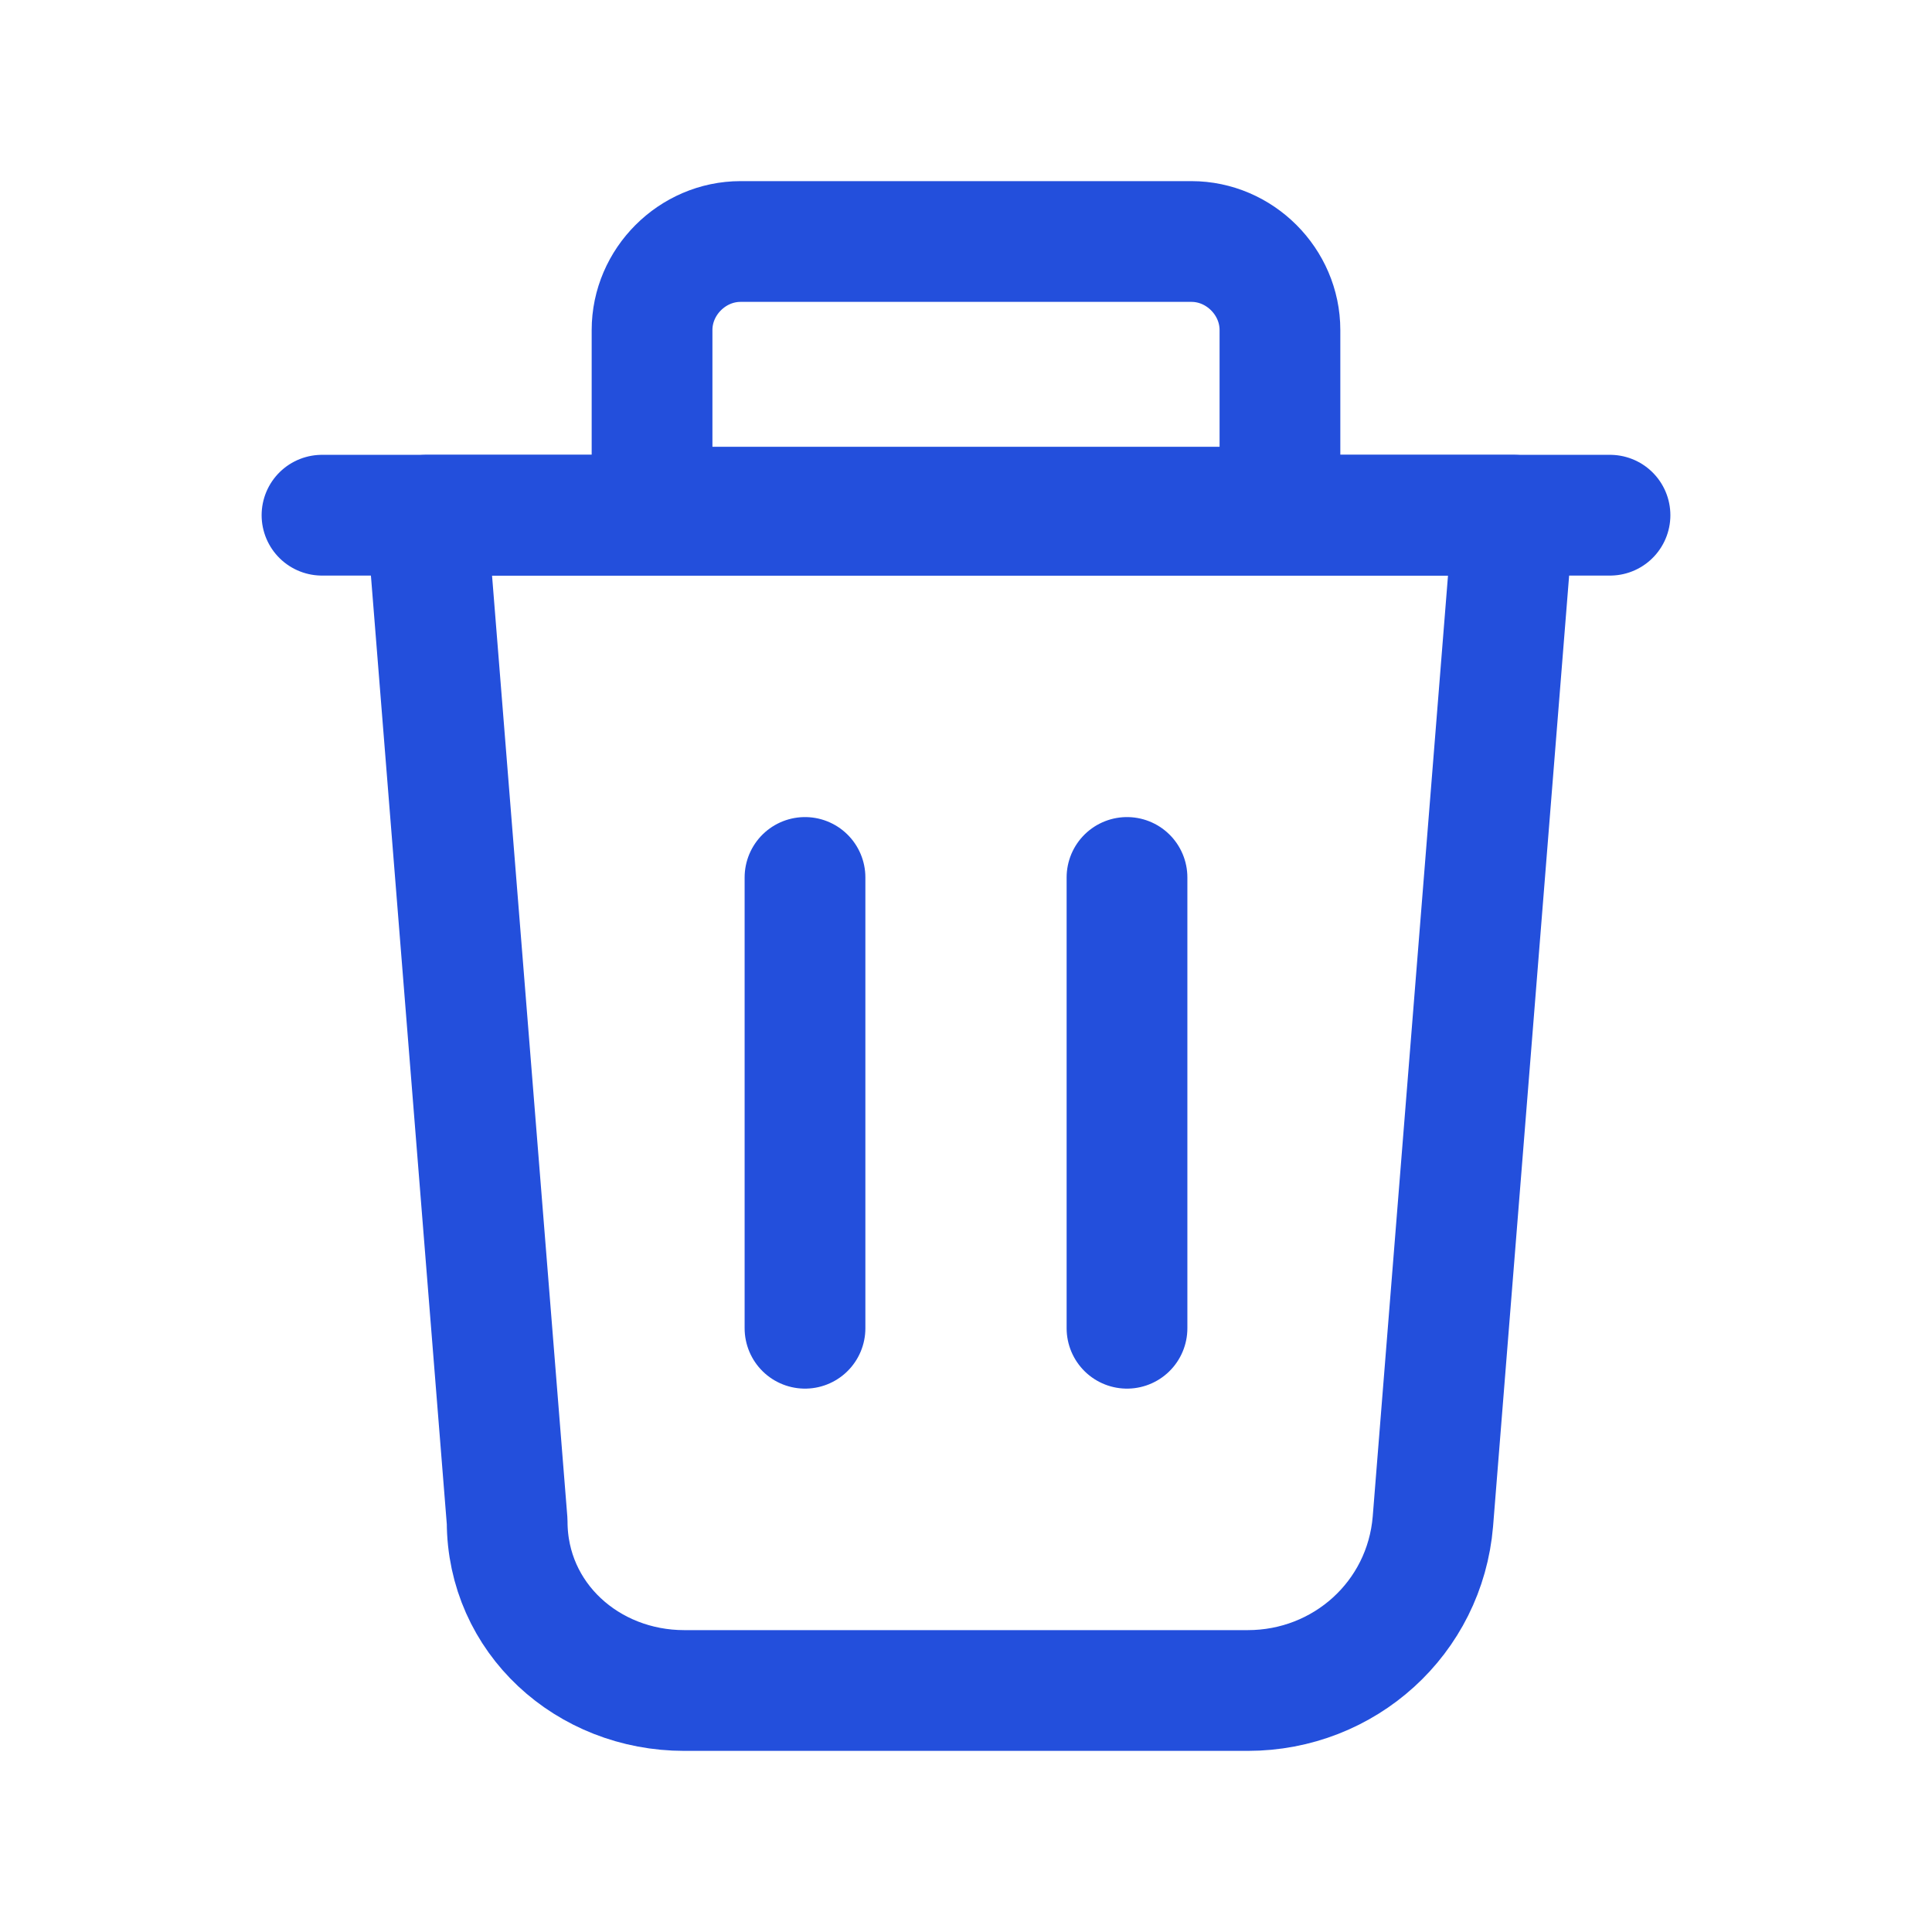 <?xml version="1.0" encoding="utf-8"?>
<!-- Generator: Adobe Illustrator 25.4.1, SVG Export Plug-In . SVG Version: 6.00 Build 0)  -->
<svg version="1.1" id="Layer_3" xmlns="http://www.w3.org/2000/svg" xmlns:xlink="http://www.w3.org/1999/xlink" x="0px" y="0px"
	 viewBox="0 0 24 24" style="enable-background:new 0 0 24 24;" xml:space="preserve">
<style type="text/css">
	.st0{fill:none;stroke:#234FDC;stroke-width:1.5;stroke-linecap:round;stroke-linejoin:round;}
	.st1{fill:none;}
</style>
<path class="st0" d="M15.5,21H8.5c-1.2,0-2.2-0.9-2.2-2.1l-1-12.5h13.5l-1,12.5C17.7,20.1,16.7,21,15.5,21z"/>
<line class="st0" x1="20" y1="6.4" x2="4" y2="6.4"/>
<path class="st0" d="M9.2,3h5.6c0.6,0,1.1,0.5,1.1,1.1v2.2l0,0H8.1l0,0V4.1C8.1,3.5,8.6,3,9.2,3z"/>
<line class="st0" x1="14" y1="10.9" x2="14" y2="16.5"/>
<line class="st0" x1="10" y1="10.9" x2="10" y2="16.5"/>
<rect class="st1" width="24" height="24"/>
</svg>
